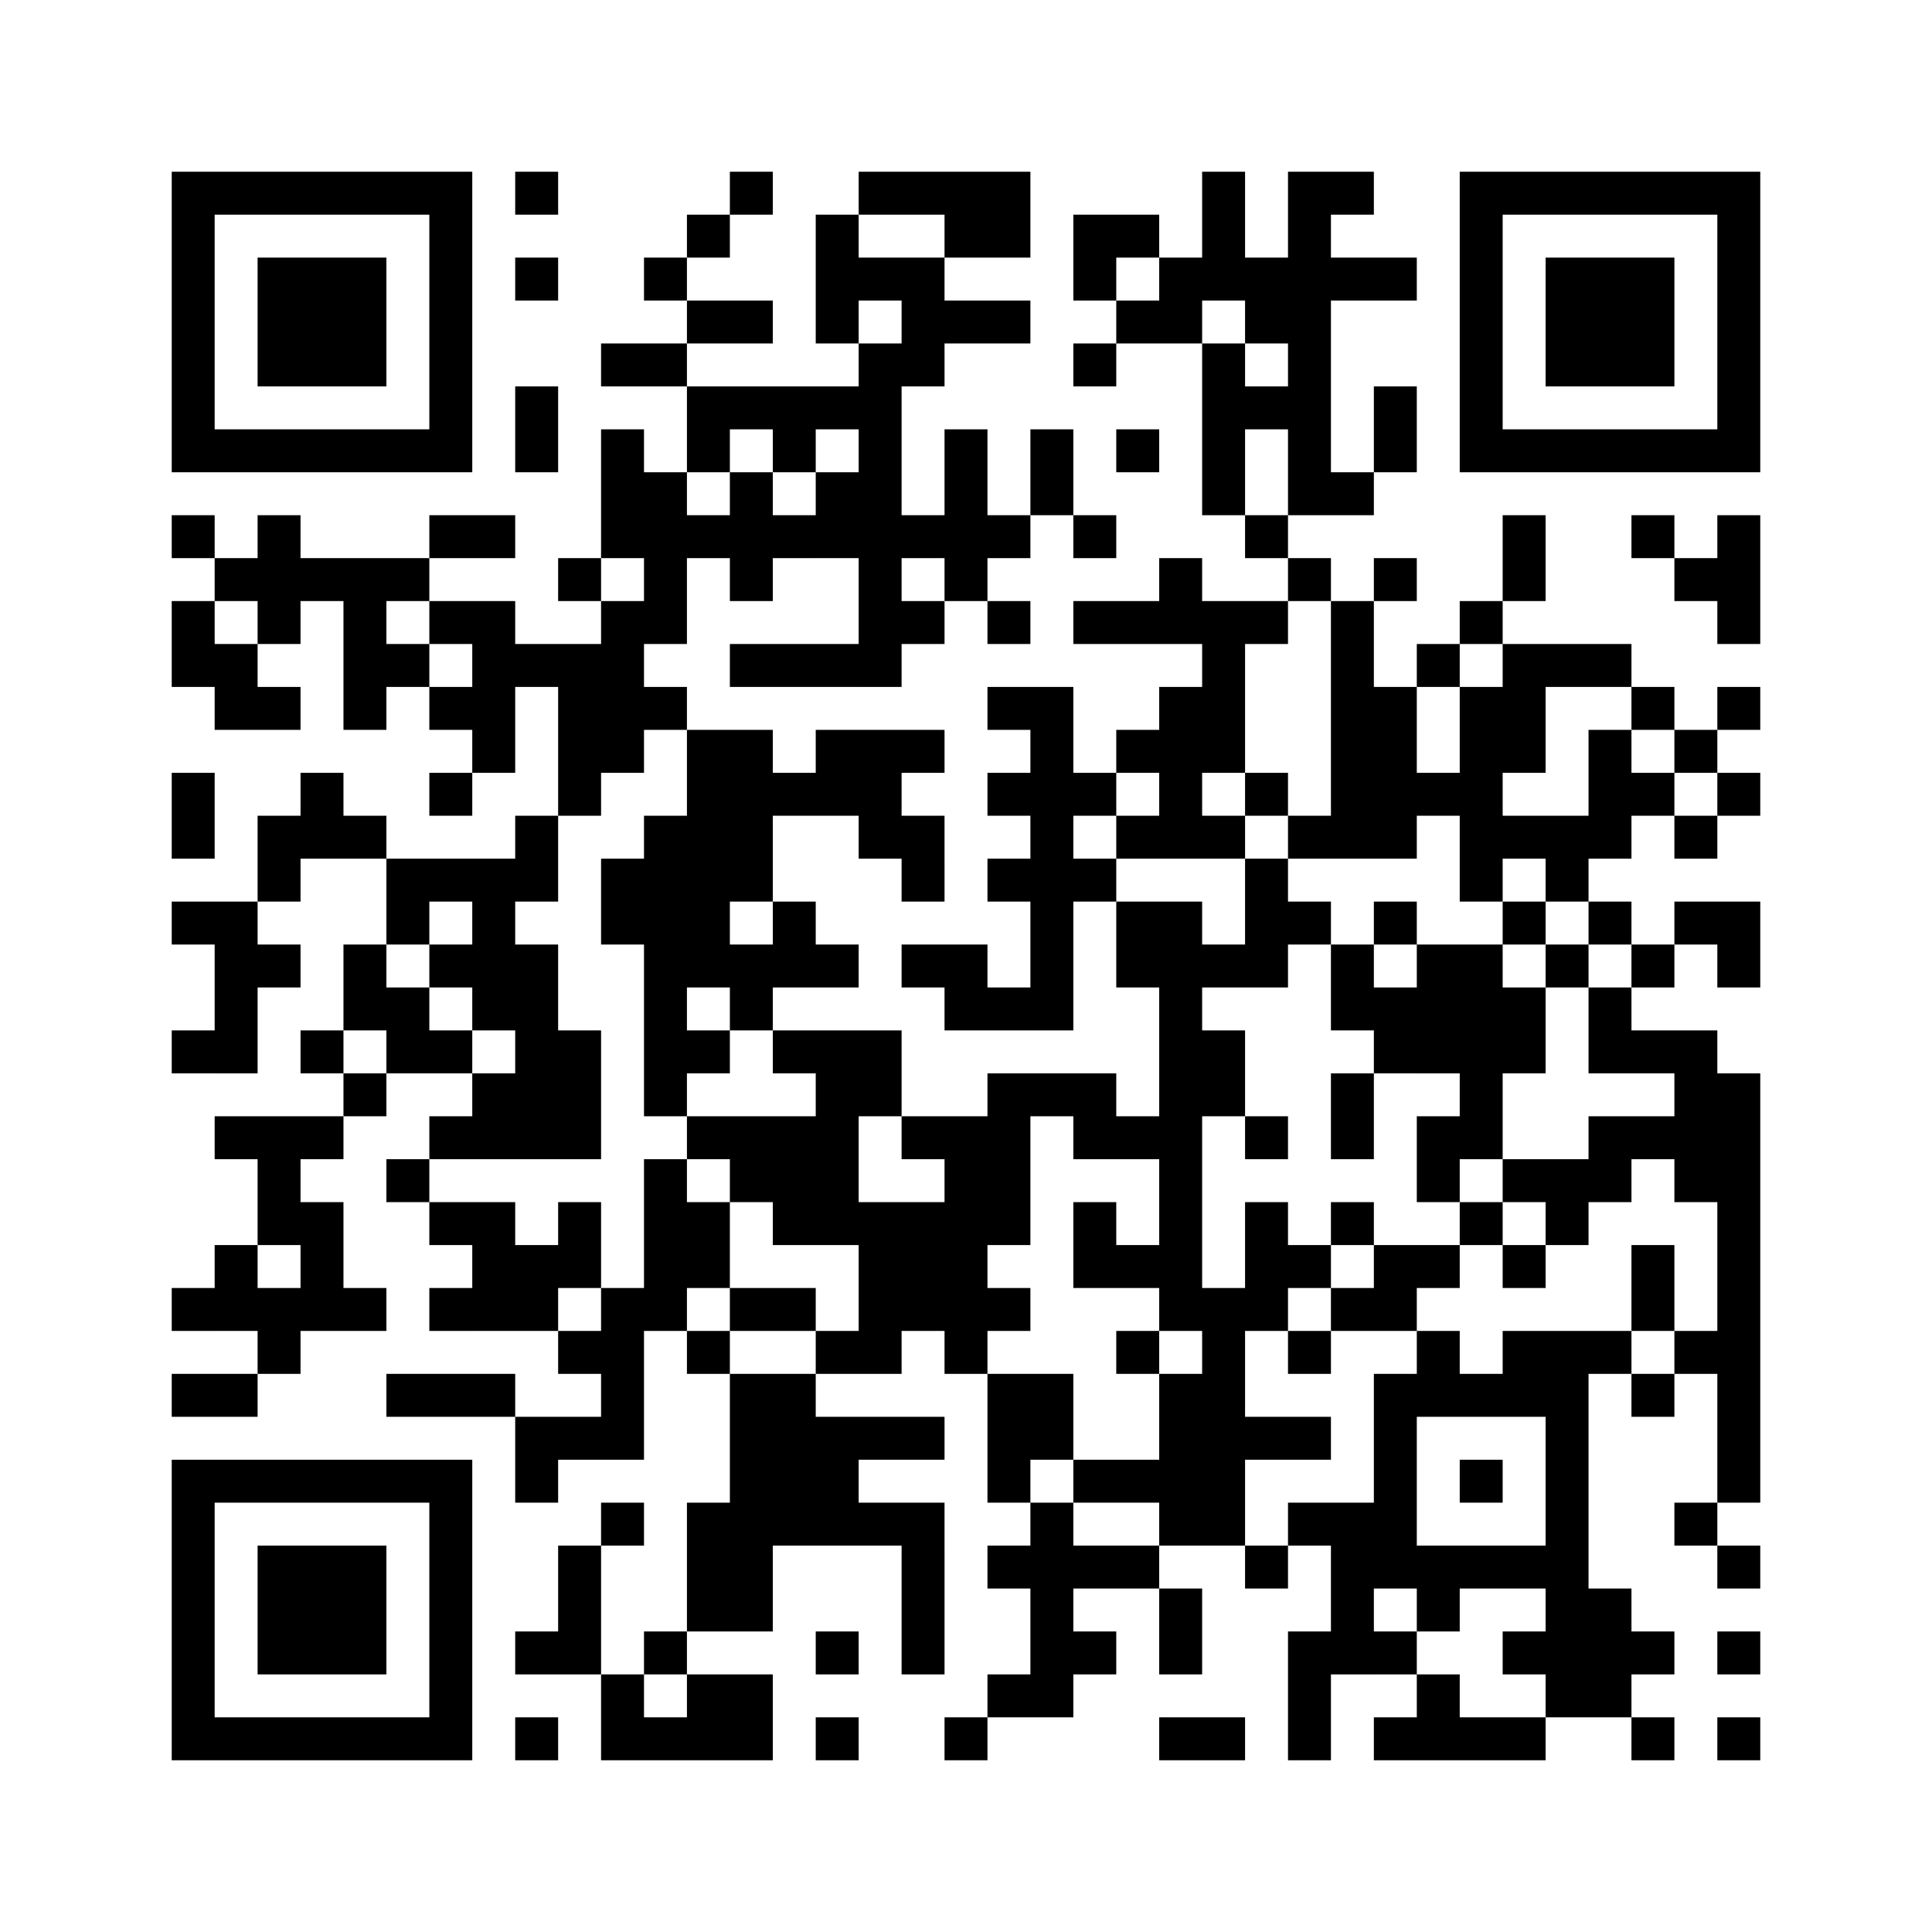 ﻿<?xml version="1.0" encoding="UTF-8"?>
<!DOCTYPE svg PUBLIC "-//W3C//DTD SVG 1.1//EN" "http://www.w3.org/Graphics/SVG/1.1/DTD/svg11.dtd">
<svg xmlns="http://www.w3.org/2000/svg" version="1.1" viewBox="0 0 45 45" stroke="none">
	<rect width="100%" height="100%" fill="#ffffff"/>
	<path d="M4,4h7v1h-7z M12,4h1v1h-1z M17,4h1v1h-1z M20,4h4v1h-4z M28,4h1v3h-1z M30,4h1v8h-1z M31,4h1v1h-1z M34,4h7v1h-7z M4,5h1v6h-1z M10,5h1v6h-1z M16,5h1v1h-1z M19,5h1v3h-1z M22,5h2v1h-2z M25,5h2v1h-2z M34,5h1v6h-1z M40,5h1v6h-1z M6,6h3v3h-3z M12,6h1v1h-1z M15,6h1v1h-1z M20,6h2v1h-2z M25,6h1v1h-1z M27,6h1v2h-1z M29,6h1v2h-1z M31,6h2v1h-2z M36,6h3v3h-3z M16,7h2v1h-2z M21,7h3v1h-3z M26,7h1v1h-1z M14,8h2v1h-2z M20,8h1v8h-1z M21,8h1v1h-1z M25,8h1v1h-1z M28,8h1v4h-1z M12,9h1v2h-1z M16,9h4v1h-4z M29,9h1v1h-1z M32,9h1v2h-1z M5,10h5v1h-5z M14,10h1v3h-1z M16,10h1v1h-1z M18,10h1v1h-1z M22,10h1v4h-1z M24,10h1v2h-1z M26,10h1v1h-1z M35,10h5v1h-5z M15,11h1v4h-1z M17,11h1v3h-1z M19,11h1v2h-1z M31,11h1v1h-1z M4,12h1v1h-1z M6,12h1v3h-1z M10,12h2v1h-2z M16,12h1v1h-1z M18,12h1v1h-1z M21,12h1v1h-1z M23,12h1v1h-1z M25,12h1v1h-1z M29,12h1v1h-1z M35,12h1v2h-1z M38,12h1v1h-1z M40,12h1v3h-1z M5,13h1v1h-1z M7,13h3v1h-3z M13,13h1v1h-1z M27,13h1v2h-1z M30,13h1v1h-1z M32,13h1v1h-1z M39,13h1v1h-1z M4,14h1v2h-1z M8,14h1v3h-1z M10,14h2v1h-2z M14,14h1v4h-1z M21,14h1v1h-1z M23,14h1v1h-1z M25,14h2v1h-2z M28,14h1v4h-1z M29,14h1v1h-1z M31,14h1v6h-1z M34,14h1v1h-1z M5,15h1v2h-1z M9,15h1v1h-1z M11,15h3v1h-3z M17,15h3v1h-3z M33,15h1v1h-1z M35,15h3v1h-3z M6,16h1v1h-1z M10,16h2v1h-2z M13,16h1v3h-1z M15,16h1v1h-1z M23,16h2v1h-2z M27,16h1v4h-1z M32,16h1v4h-1z M34,16h1v5h-1z M35,16h1v2h-1z M38,16h1v1h-1z M40,16h1v1h-1z M11,17h1v1h-1z M16,17h2v4h-2z M19,17h2v2h-2z M21,17h1v1h-1z M24,17h1v7h-1z M26,17h1v1h-1z M37,17h1v3h-1z M39,17h1v1h-1z M4,18h1v2h-1z M7,18h1v2h-1z M10,18h1v1h-1z M18,18h1v1h-1z M23,18h1v1h-1z M25,18h1v1h-1z M29,18h1v1h-1z M33,18h1v1h-1z M38,18h1v1h-1z M40,18h1v1h-1z M6,19h1v2h-1z M8,19h1v1h-1z M12,19h1v2h-1z M15,19h1v7h-1z M20,19h2v1h-2z M26,19h1v1h-1z M28,19h1v1h-1z M30,19h1v1h-1z M35,19h2v1h-2z M39,19h1v1h-1z M9,20h3v1h-3z M14,20h1v2h-1z M21,20h1v1h-1z M23,20h1v1h-1z M25,20h1v1h-1z M29,20h1v3h-1z M36,20h1v1h-1z M4,21h2v1h-2z M9,21h1v1h-1z M11,21h1v3h-1z M16,21h1v2h-1z M18,21h1v2h-1z M26,21h2v2h-2z M30,21h1v1h-1z M32,21h1v1h-1z M35,21h1v1h-1z M37,21h1v1h-1z M39,21h2v1h-2z M5,22h1v3h-1z M6,22h1v1h-1z M8,22h1v2h-1z M10,22h1v1h-1z M12,22h1v5h-1z M17,22h1v2h-1z M19,22h1v1h-1z M21,22h2v1h-2z M28,22h1v1h-1z M31,22h1v2h-1z M33,22h2v3h-2z M36,22h1v1h-1z M38,22h1v1h-1z M40,22h1v1h-1z M9,23h1v2h-1z M22,23h2v1h-2z M27,23h1v8h-1z M32,23h1v2h-1z M35,23h1v2h-1z M37,23h1v2h-1z M4,24h1v1h-1z M7,24h1v1h-1z M10,24h1v1h-1z M13,24h1v3h-1z M16,24h1v1h-1z M18,24h3v1h-3z M28,24h1v2h-1z M38,24h2v1h-2z M8,25h1v1h-1z M11,25h1v2h-1z M19,25h1v4h-1z M20,25h1v1h-1z M23,25h1v4h-1z M24,25h2v1h-2z M31,25h1v2h-1z M34,25h1v2h-1z M39,25h2v3h-2z M5,26h3v1h-3z M10,26h1v1h-1z M16,26h3v1h-3z M21,26h2v1h-2z M25,26h2v1h-2z M29,26h1v1h-1z M33,26h1v2h-1z M37,26h2v1h-2z M6,27h1v2h-1z M9,27h1v1h-1z M15,27h1v4h-1z M17,27h2v1h-2z M22,27h1v5h-1z M35,27h3v1h-3z M7,28h1v3h-1z M10,28h2v1h-2z M13,28h1v2h-1z M16,28h1v2h-1z M18,28h1v1h-1z M20,28h2v3h-2z M25,28h1v2h-1z M29,28h1v3h-1z M31,28h1v1h-1z M34,28h1v1h-1z M36,28h1v1h-1z M40,28h1v7h-1z M5,29h1v2h-1z M11,29h2v2h-2z M26,29h1v1h-1z M30,29h1v1h-1z M32,29h2v1h-2z M35,29h1v1h-1z M38,29h1v2h-1z M4,30h1v1h-1z M6,30h1v2h-1z M8,30h1v1h-1z M10,30h1v1h-1z M14,30h1v4h-1z M17,30h2v1h-2z M23,30h1v1h-1z M28,30h1v6h-1z M31,30h2v1h-2z M13,31h1v1h-1z M16,31h1v1h-1z M19,31h2v1h-2z M26,31h1v1h-1z M30,31h1v1h-1z M33,31h1v2h-1z M35,31h2v2h-2z M37,31h1v1h-1z M39,31h1v1h-1z M4,32h2v1h-2z M9,32h3v1h-3z M17,32h2v4h-2z M23,32h2v2h-2z M27,32h1v4h-1z M32,32h1v5h-1z M34,32h1v1h-1z M38,32h1v1h-1z M12,33h2v1h-2z M19,33h3v1h-3z M29,33h2v1h-2z M36,33h1v7h-1z M4,34h7v1h-7z M12,34h1v1h-1z M19,34h1v2h-1z M23,34h1v1h-1z M25,34h2v1h-2z M34,34h1v1h-1z M4,35h1v6h-1z M10,35h1v6h-1z M14,35h1v1h-1z M16,35h1v3h-1z M20,35h2v1h-2z M24,35h1v5h-1z M30,35h2v1h-2z M39,35h1v1h-1z M6,36h3v3h-3z M13,36h1v3h-1z M17,36h1v2h-1z M21,36h1v3h-1z M23,36h1v1h-1z M25,36h2v1h-2z M29,36h1v1h-1z M31,36h1v3h-1z M33,36h3v1h-3z M40,36h1v1h-1z M27,37h1v2h-1z M33,37h1v1h-1z M37,37h1v3h-1z M12,38h1v1h-1z M15,38h1v1h-1z M19,38h1v1h-1z M25,38h1v1h-1z M30,38h1v3h-1z M32,38h1v1h-1z M35,38h1v1h-1z M38,38h1v1h-1z M40,38h1v1h-1z M14,39h1v2h-1z M16,39h2v2h-2z M23,39h1v1h-1z M33,39h1v2h-1z M5,40h5v1h-5z M12,40h1v1h-1z M15,40h1v1h-1z M19,40h1v1h-1z M22,40h1v1h-1z M27,40h2v1h-2z M32,40h1v1h-1z M34,40h2v1h-2z M38,40h1v1h-1z M40,40h1v1h-1z" fill="#000000"/>
</svg>
